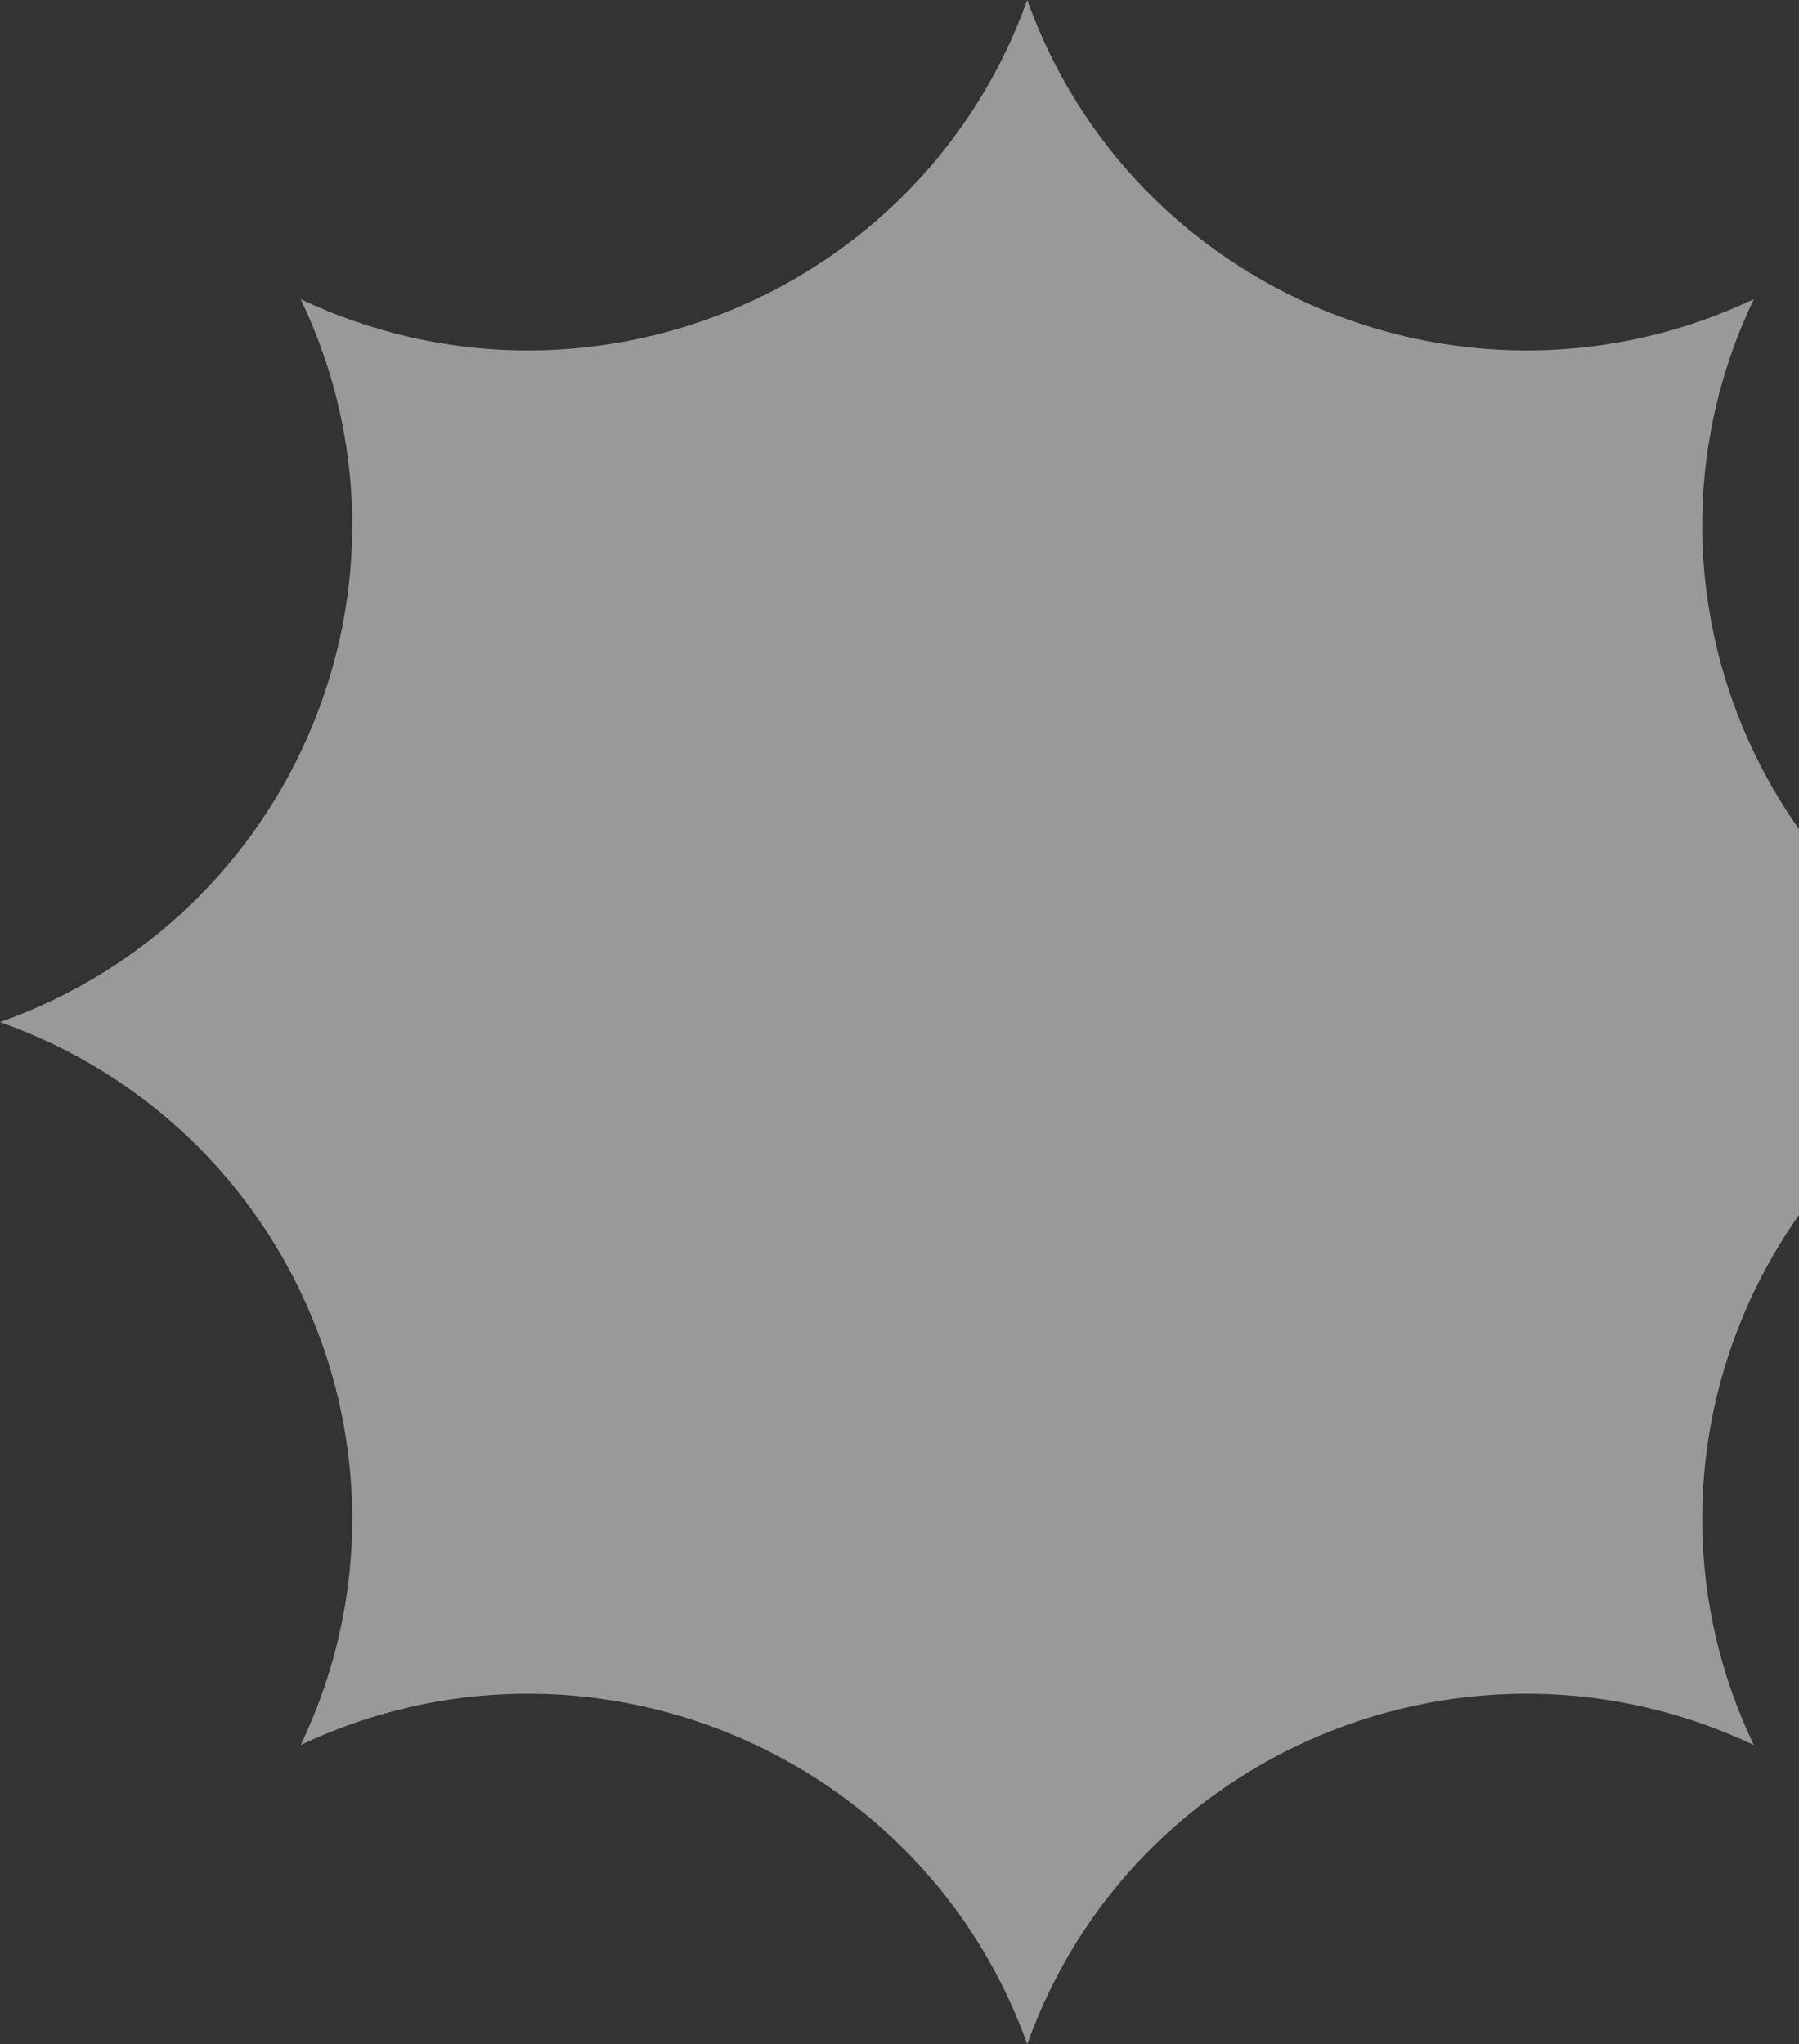 <svg width="169" height="192" viewBox="0 0 169 192" fill="none" xmlns="http://www.w3.org/2000/svg">
<rect x="0" y="0" width="169" height="192" fill="#333333" stroke="none"/>
<path opacity="0.5" d="M193 96C165.23 86.171 152.084 54.603 164.751 28.103C138.112 40.704 106.381 27.627 96.5 0C86.619 27.627 54.888 40.704 28.249 28.103C40.916 54.603 27.77 86.171 0 96C27.77 105.829 40.916 137.396 28.249 163.897C54.888 151.296 86.619 164.373 96.5 192C106.381 164.373 138.112 151.296 164.751 163.897C152.084 137.396 165.23 105.829 193 96Z" fill="white"/>
</svg>
